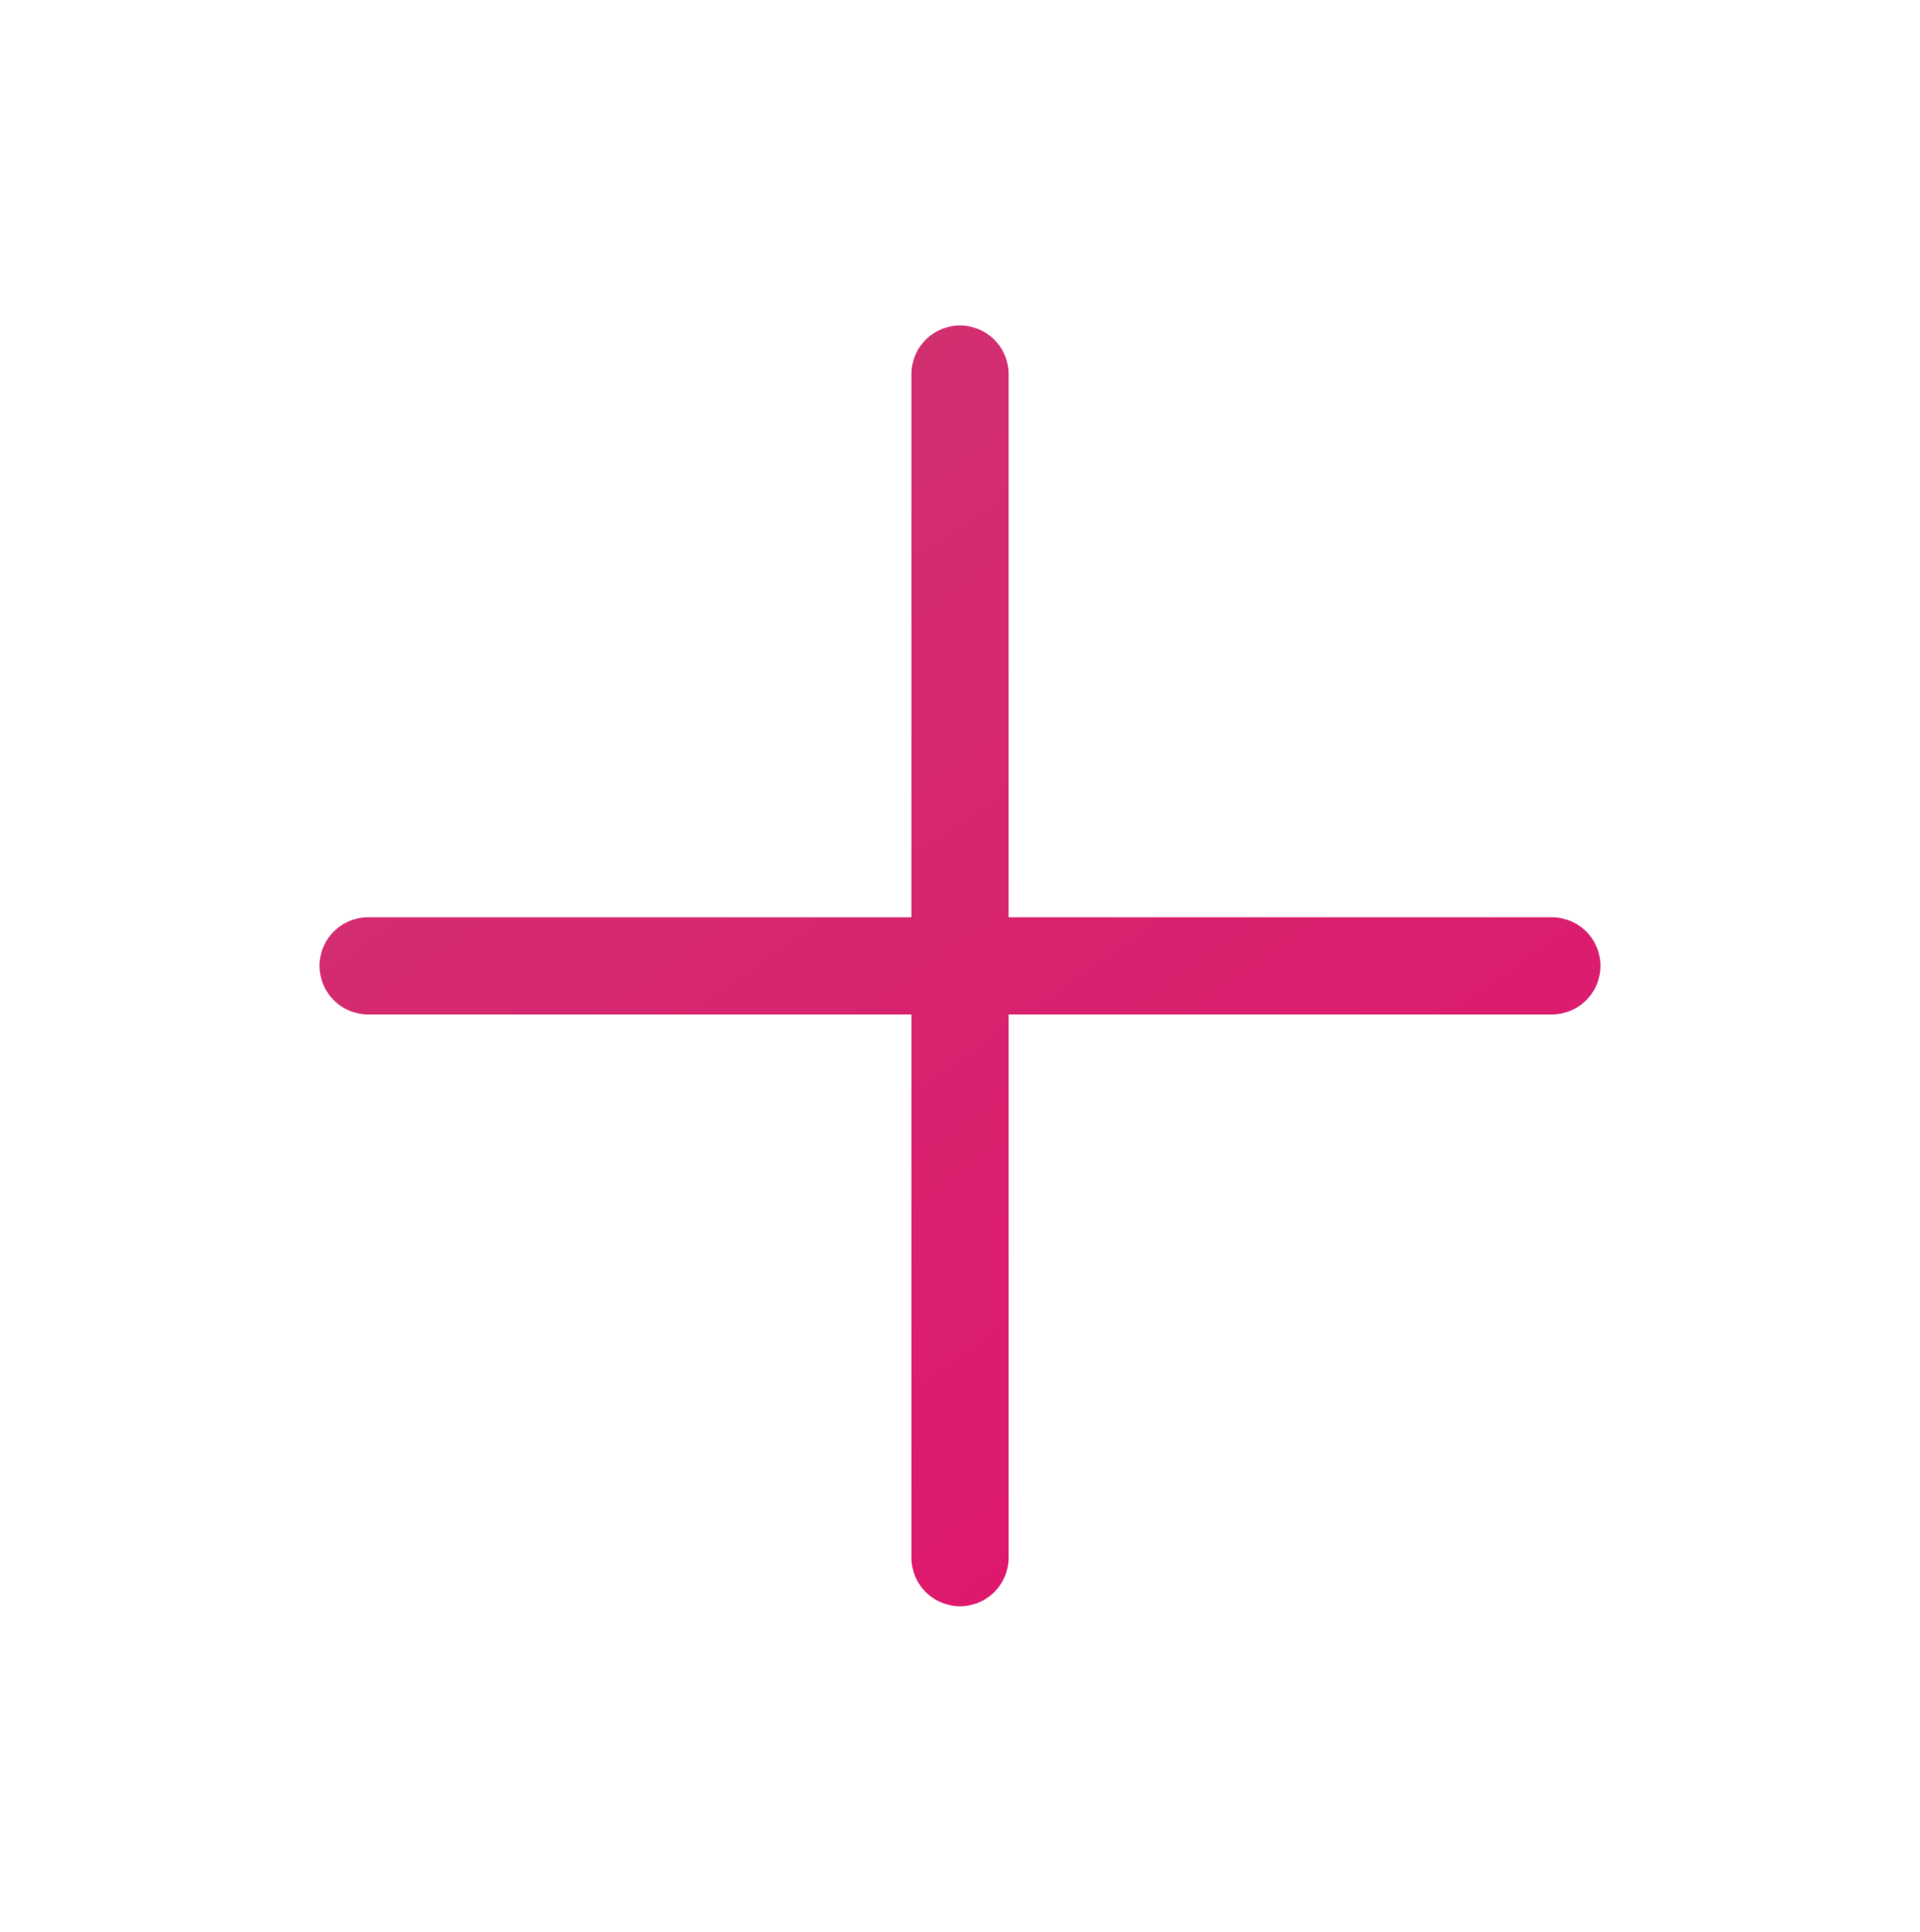 <?xml version="1.0" encoding="UTF-8"?>
<svg xmlns="http://www.w3.org/2000/svg" xmlns:xlink="http://www.w3.org/1999/xlink" id="a" viewBox="0 0 784.61 789.52">
  <defs>
    <style>
      .cls-1 {
        fill: none;
        stroke: url(#Unbenannter_Verlauf_273);
        stroke-linecap: round;
        stroke-linejoin: round;
        stroke-width: 39.69px;
      }
    </style>
    <linearGradient id="Unbenannter_Verlauf_273" data-name="Unbenannter Verlauf 273" x1="267.28" y1="216.21" x2="517.33" y2="573.32" gradientUnits="userSpaceOnUse">
      <stop offset="0" stop-color="#17688b"></stop>
      <stop offset="0" stop-color="#d22f71"></stop>
      <stop offset="1" stop-color="#de196d"></stop>
    </linearGradient>
  </defs>
  <path class="cls-1" d="M392.31,152.89v483.75M634.18,394.76H150.43"></path>
</svg>
